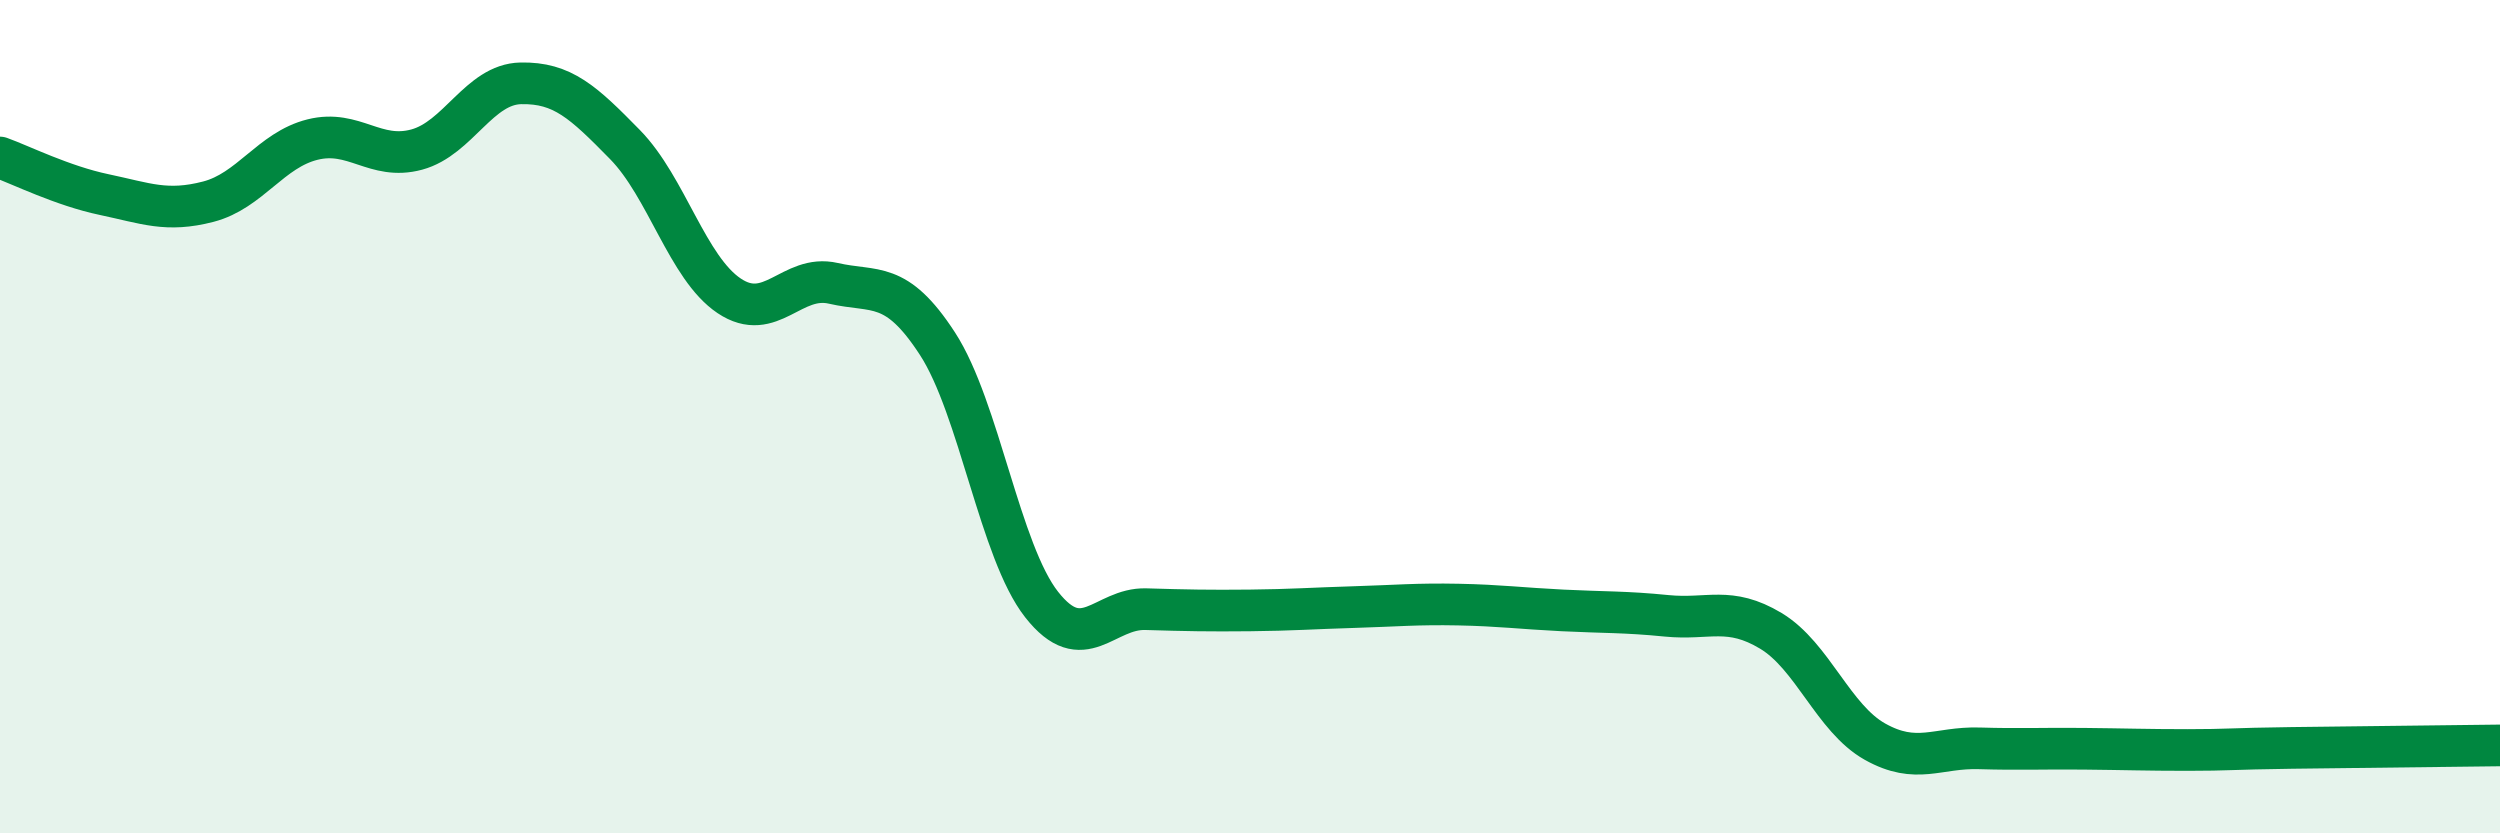 
    <svg width="60" height="20" viewBox="0 0 60 20" xmlns="http://www.w3.org/2000/svg">
      <path
        d="M 0,3.78 C 0.5,3.96 1.5,4.46 2.5,4.67 C 3.5,4.88 4,5.1 5,4.84 C 6,4.58 6.5,3.6 7.5,3.35 C 8.5,3.1 9,3.86 10,3.59 C 11,3.32 11.5,2.02 12.5,2 C 13.5,1.98 14,2.45 15,3.47 C 16,4.49 16.5,6.43 17.5,7.1 C 18.5,7.77 19,6.57 20,6.8 C 21,7.03 21.5,6.71 22.5,8.25 C 23.5,9.79 24,13.24 25,14.51 C 26,15.78 26.5,14.59 27.5,14.62 C 28.5,14.65 29,14.66 30,14.65 C 31,14.64 31.5,14.6 32.5,14.57 C 33.5,14.54 34,14.49 35,14.51 C 36,14.53 36.5,14.6 37.5,14.65 C 38.5,14.7 39,14.68 40,14.78 C 41,14.88 41.5,14.54 42.5,15.14 C 43.5,15.74 44,17.24 45,17.8 C 46,18.36 46.5,17.93 47.5,17.96 C 48.5,17.99 49,17.96 50,17.97 C 51,17.98 51.5,18 52.5,18 C 53.5,18 53.5,17.97 55,17.95 C 56.5,17.93 59,17.9 60,17.89L60 20L0 20Z"
        fill="#008740"
        opacity="0.1"
        stroke-linecap="round"
        stroke-linejoin="round"
      />
      <path
        d="M 0,3.78 C 0.5,3.96 1.5,4.46 2.5,4.67 C 3.5,4.88 4,5.1 5,4.84 C 6,4.58 6.5,3.6 7.5,3.35 C 8.5,3.1 9,3.86 10,3.59 C 11,3.32 11.5,2.02 12.5,2 C 13.5,1.98 14,2.45 15,3.47 C 16,4.49 16.5,6.43 17.5,7.1 C 18.5,7.77 19,6.57 20,6.8 C 21,7.03 21.5,6.71 22.5,8.25 C 23.5,9.79 24,13.24 25,14.51 C 26,15.78 26.5,14.59 27.5,14.62 C 28.5,14.65 29,14.66 30,14.65 C 31,14.64 31.5,14.6 32.5,14.57 C 33.5,14.54 34,14.49 35,14.51 C 36,14.53 36.5,14.6 37.5,14.65 C 38.5,14.7 39,14.68 40,14.78 C 41,14.88 41.5,14.54 42.5,15.14 C 43.5,15.74 44,17.24 45,17.8 C 46,18.36 46.5,17.93 47.5,17.96 C 48.5,17.99 49,17.96 50,17.97 C 51,17.98 51.5,18 52.5,18 C 53.5,18 53.5,17.97 55,17.95 C 56.5,17.93 59,17.9 60,17.89"
        stroke="#008740"
        stroke-width="1"
        fill="none"
        stroke-linecap="round"
        stroke-linejoin="round"
      />
    </svg>
  